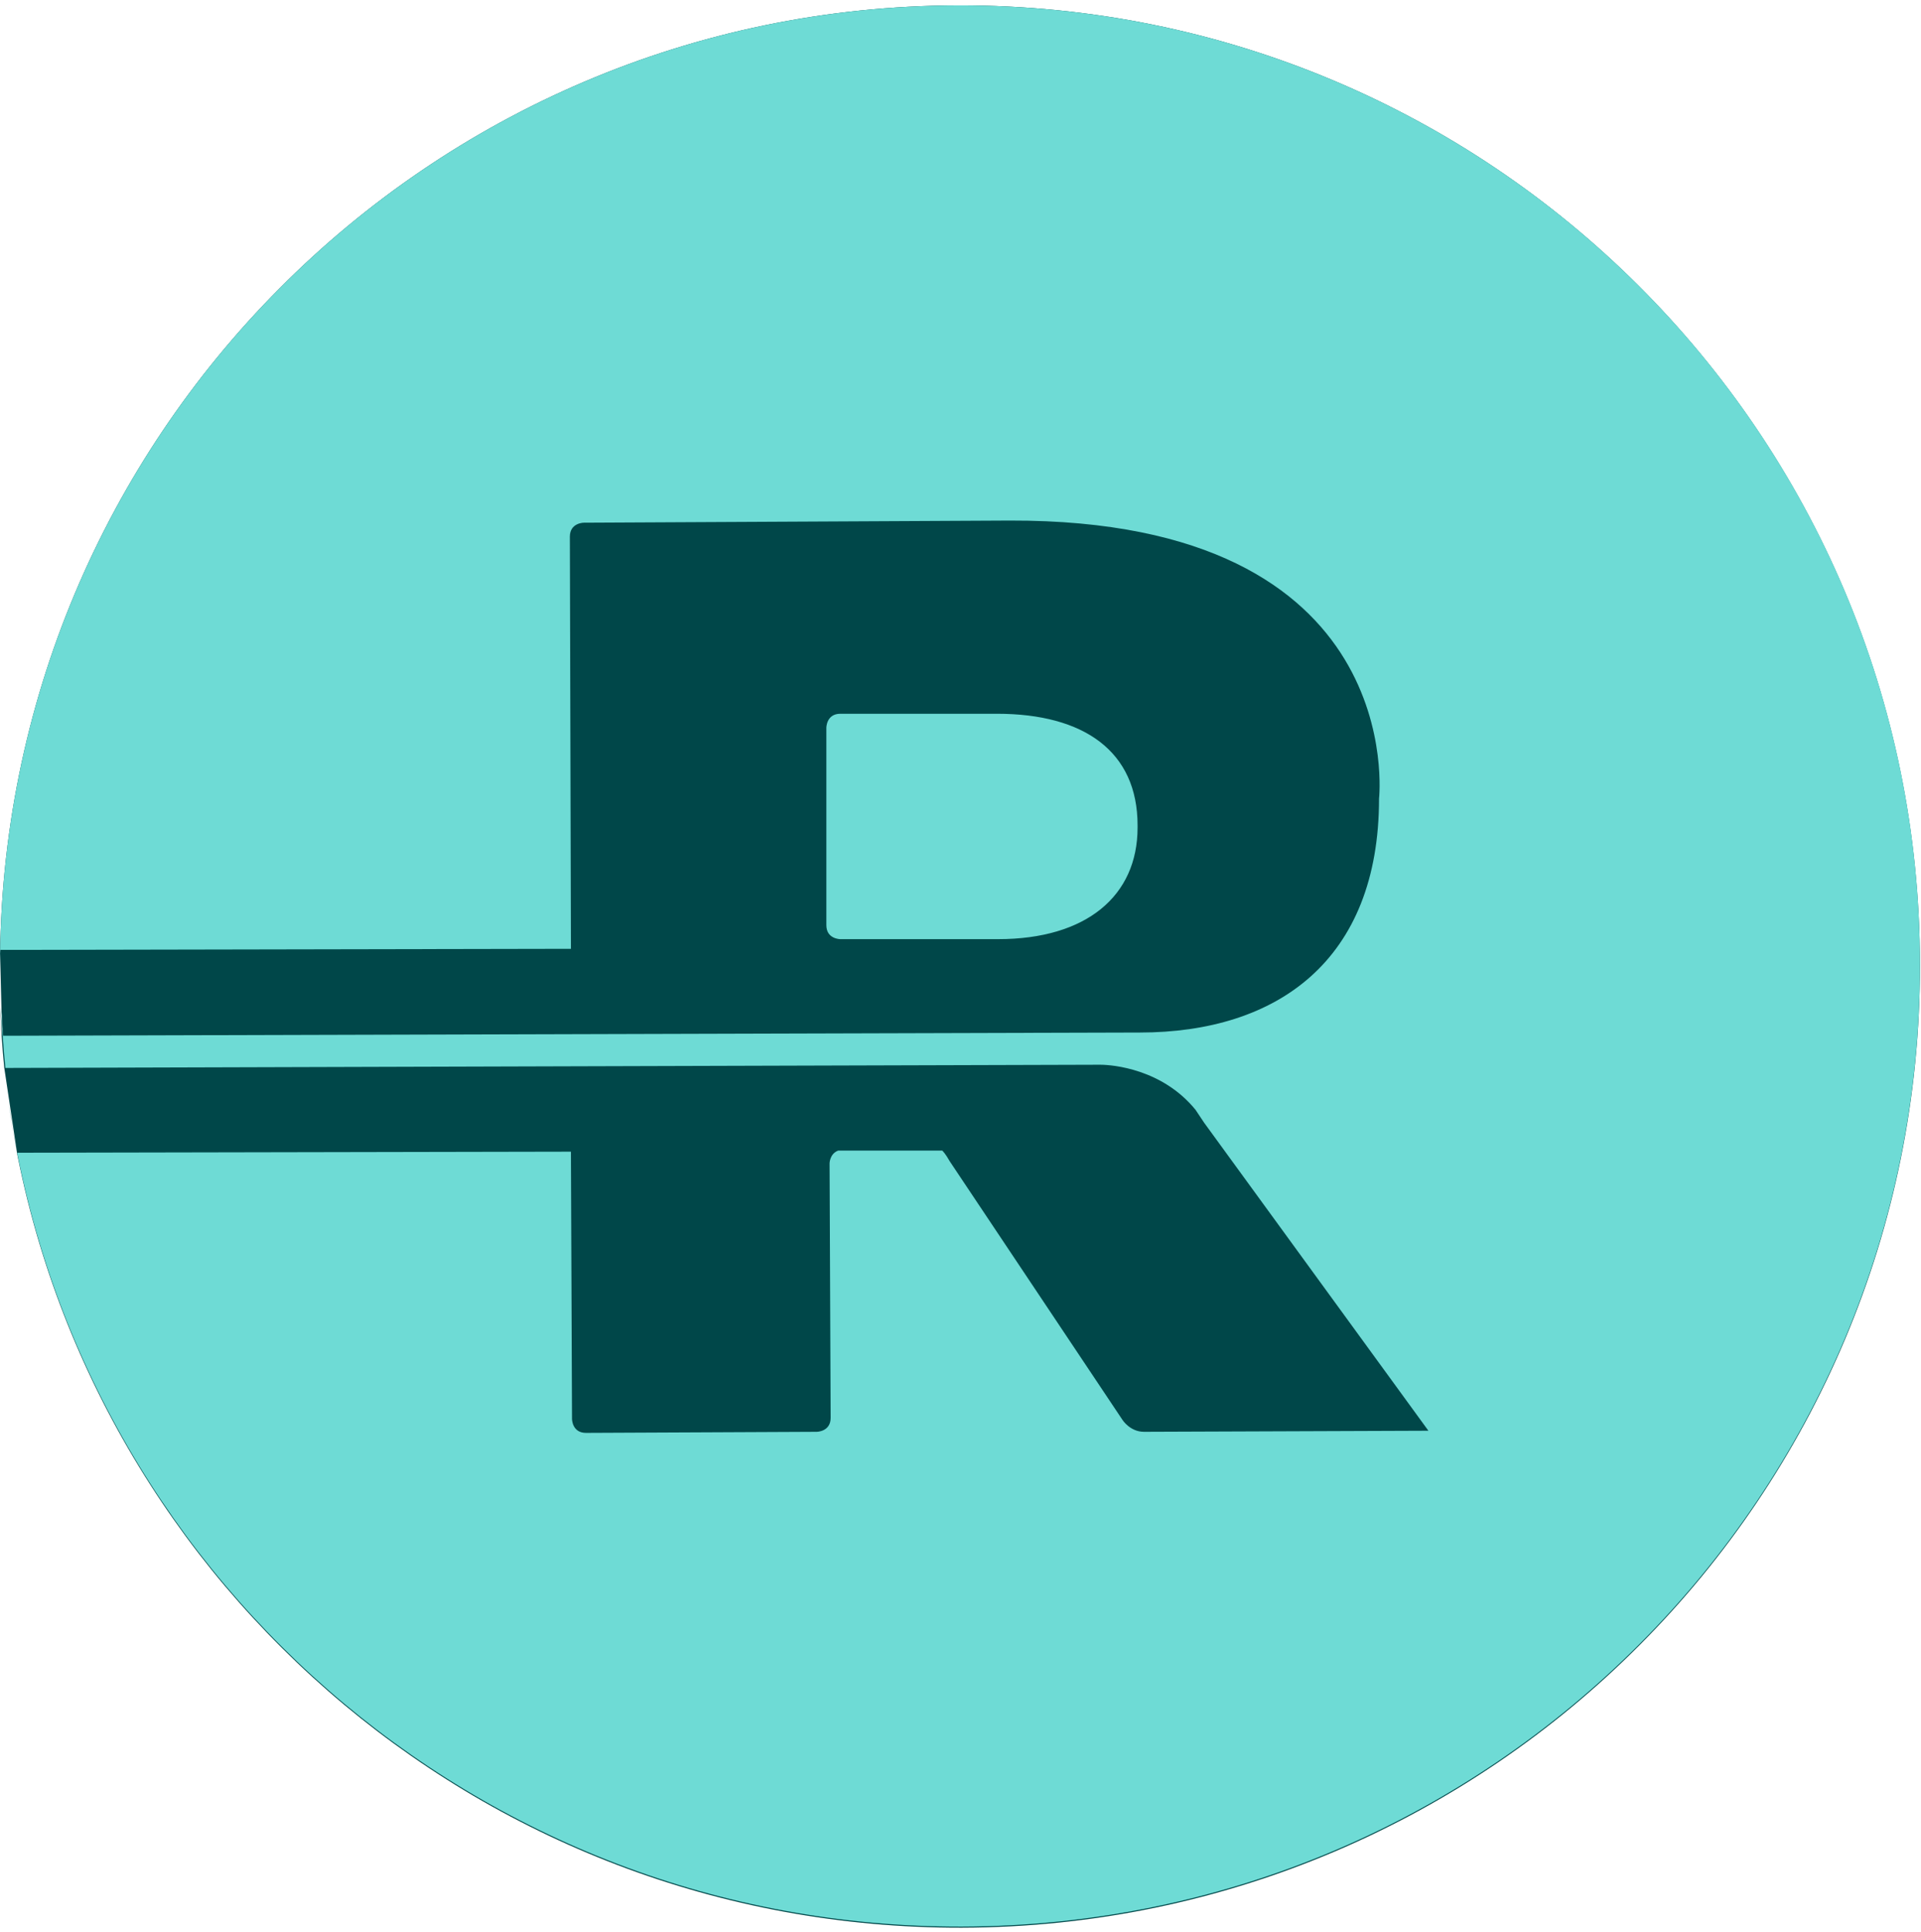 <?xml version="1.0" encoding="UTF-8"?> <svg xmlns="http://www.w3.org/2000/svg" width="179" height="180" viewBox="0 0 179 179"><style>.st0{fill:#004749}.st1{fill:#6edbd5}</style><title>LOGO</title><path class="st0" d="M89.3 0C39.8.1-.1 40.3 0 89.7V88l.2 8c-.1-.9-.1-1.8-.2-2.7.1 1.9.2 3.8.4 5.7l1.2 8c-.3-1.6-.6-3.1-.8-4.7 6.2 43.5 43.6 76.9 88.8 76.8 49.4-.1 89.4-40.3 89.3-89.7 0-49.6-40.2-89.5-89.6-89.4"></path><path class="st1" d="M89.3 0C39.8.1-.1 40.3 0 89.7V88l53.2-.1-.1-38.4c0-1.3 1.3-1.3 1.3-1.3l39.7-.2c37.3-.1 34.4 25.9 34.4 25.9 0 15.1-9.5 21.8-22.3 21.8L.3 96c-.1-.9-.1-1.8-.2-2.7.1 1.9.2 3.8.4 5.7l102-.3c1.2 0 5.8.4 8.9 4.2l.8 1.2 20.9 28.7-26.5.1c-1.3 0-2-1.1-2-1.1l-16.1-24.1c-.4-.7-.6-.9-.7-1h-9.7c-.8.3-.8 1.2-.8 1.2l.1 23.7c0 1.3-1.3 1.3-1.3 1.3l-21.5.1c-1.3 0-1.3-1.3-1.3-1.3l-.1-24.9-51.6.1c-.3-1.6-.6-3.1-.8-4.7C7 145.7 44.4 179.1 89.6 179c49.4-.1 89.4-40.3 89.3-89.7 0-49.5-40.2-89.4-89.6-89.3"></path><path class="st1" d="M93 87c8.2 0 13-4 13-10.4v-.2c0-6.9-5-10.4-13.1-10.4H78.3C77 66 77 67.3 77 67.3v18.4c0 1.3 1.3 1.3 1.3 1.3H93"></path></svg> 